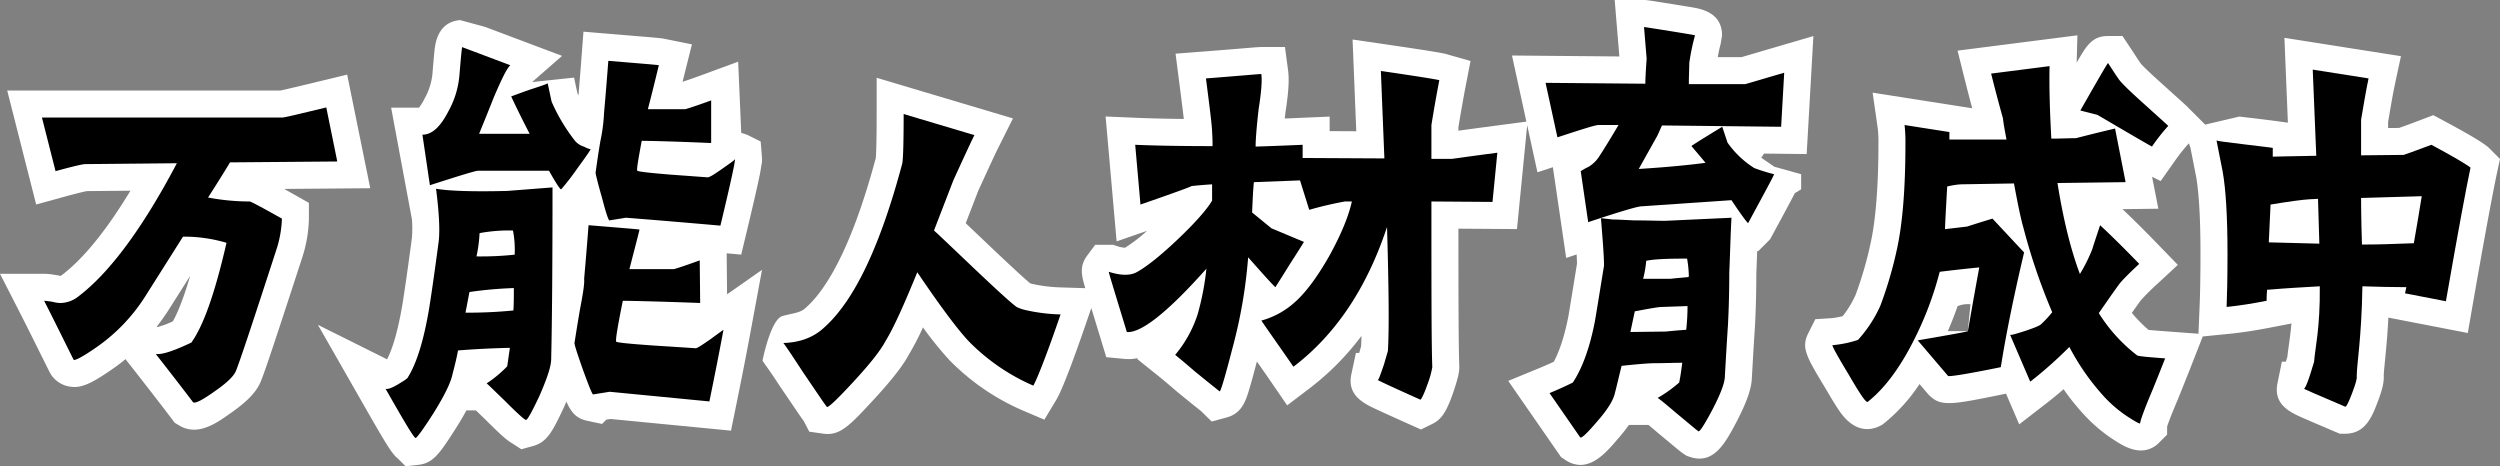 <svg xmlns="http://www.w3.org/2000/svg" width="1101.636" height="205.44" viewBox="0 0 1101.636 205.44"><rect x="0" y="0" width="1101.636" height="205.44" fill="#808080" stroke="none"/><g transform="translate(0 0)"><path d="M125.222,116.05l37.933-.31L152.978,65.67,140.31,68.735c-7.765,1.878-14.557,3.52-16.752,3.959H3.177l12.76,50.217,11.7-3.219c6.964-1.917,9.731-2.512,10.6-2.68l19.24-.184c-10.562,17.467-20.67,29.919-30.18,37.152a2.526,2.526,0,0,1-.662.4c-.187-.038-.453-.1-.81-.188l-2.523-.41a28.423,28.423,0,0,0-3.855-.333H0l8.851,17.315c2.956,5.781,5.826,11.564,8.666,17.288q2.138,4.31,4.261,8.567l.737,1.272a12.064,12.064,0,0,0,7.86,5.2c4.967.936,9.256-.774,19.021-7.579q3.033-2.072,5.908-4.447l3.966,5.061c4.868,6.211,10.616,13.581,16.339,21.141L77,219.1l1.971,1.184a12.457,12.457,0,0,0,6.532,1.849c5.878,0,11.493-3.986,15.923-7.151,7.848-5.426,12.008-9.9,13.8-14.87,1.948-4.947,6.553-18.764,17.984-53.936l.107-.346a58.7,58.7,0,0,0,2.8-16.694v-6.941l-6.043-3.416c-1.8-1.018-3.411-1.924-4.851-2.727ZM76.171,174.4a39.078,39.078,0,0,1-6.691,2.485l-.452-.066q2.6-3.353,5.013-7.04c3.7-5.836,6.951-10.986,9.744-15.406-3,10.316-5.587,16.417-7.615,20.026Zm12.351,20.568c-.008-.011-.015-.022-.025-.033.068-.031.138-.064.2-.1C88.643,194.88,88.583,194.922,88.522,194.966Z" transform="translate(0 -32.799)" fill="#fff"/><path d="M460,120.462l6.41.567,2.395-9.979c2.316-9.654,4.046-17.111,5.141-22.164.5-2.314,1-4.593,1.272-6.768a12.349,12.349,0,0,0,.322-4.094l-.548-6.814-6.054-3.021-2.518-.811-1.354-31.364-16.012,5.9c-4.006,1.476-6.822,2.432-8.472,2.968.046-.184.089-.364.133-.541.365-1.5.68-2.789.95-3.866l3.024-12.092-12.22-2.461c-1.366-.273-3.071-.425-15.827-1.481L396.895,22.8l-.908,11.954c-.522,6.883-.967,12.267-1.3,16.153q-.228-.478-.449-.96l-1.481-6.911-18.487,1.96,13.2-11.54L353.572,20.7l-11.023-3c-10.054.813-11.027,10.68-11.346,13.923-.216,2.184-.5,5.458-.863,9.86A27.9,27.9,0,0,1,326.87,52.3l-.093.177a21.038,21.038,0,0,1-2.373,3.806H312.146l9.165,49.235a48.92,48.92,0,0,1-.009,8.169c-2.108,15.978-3.669,26.234-4.2,29.4-2.218,13.123-4.759,20.247-6.744,24.087l-30.477-15.186,19.449,34.035c10.79,18.882,13.1,22.7,15.735,24.84l3.467,3.416,5.664-.612c6.614-.714,9.535-5.271,16.664-16.4,1.714-2.742,3.2-5.258,4.462-7.576h4.2q.21.2.435.421l3.843,3.717c6.874,6.872,9.379,9.031,11.559,10.274l4.165,2.7,5.25-1.452c6.261-1.733,8.654-6.787,13.423-16.853l.154-.339q.523-1.2,1.01-2.35c2.358,5.2,4.571,7.443,9.269,8.47l6.454,1.368,1.883-1.888c.623-.1,1.245-.2,1.86-.3l53.084,5.145,2.138-10.5c1.931-9.479,4.181-20.67,6.238-31.776l5.29-28.588-15.4,10.778L460,120.462ZM393.39,64.655l-.01-.015.015-.011c0,.009,0,.018,0,.026Z" transform="translate(-139.79 -8.839)" fill="#fff"/><path d="M671.355,158.767c-.086.517,1.446,1.929,7.648,11.456l4.366,6.43c3.453,5.089,5.114,7.532,6.169,8.966l2.38,4.6,6.169.878a13.868,13.868,0,0,0,1.96.144c6.225,0,10.594-4.711,19.932-14.787,8.183-8.847,13.117-15.151,15.913-20.343a116.169,116.169,0,0,0,6.137-11.837A153.461,153.461,0,0,0,753.788,158.8l.169.173a101.556,101.556,0,0,0,32.027,21.9l9.531,4.057,5.332-8.882c3.215-5.355,10.2-25.308,13.06-33.638l2.29-6.679,1.254,4.11L822.8,157.4l7.947.745a19.128,19.128,0,0,0,5.99-.353l-.327.4,9.316,7.464c.028.022,2.851,2.286,8.186,6.887l.236.2c5.425,4.438,8.919,7.22,10.482,8.465l4.627,4.547,6.658-1.824c6.752-1.849,8.425-7.483,10.043-12.934.85-2.862,1.928-6.8,3.21-11.706,2.107,3.012,4.21,6.021,6.275,9.033l7.067,10.3,9.948-7.563a117.468,117.468,0,0,0,22.787-23.034c-.039,1.7-.092,3.225-.158,4.584l-.841,2.9H932.8l-2.01,9.414c-2.009,9.4,5.672,12.967,11.28,15.57q4.739,2.2,14.3,6.484l5.111,2.288,5.021-2.481c3.984-1.968,6.187-5.256,9.067-13.535,2.79-8.022,2.79-10.345,2.79-11.462l-.008-.441c-.337-9.1-.375-29.726-.378-60.584l25.8.182,4.5-45.779,4.517,20.743,6.808-2.226,5.858,39.976,4.6-1.532c.092,1.55.153,2.9.176,4.026l-1.2,7.39c-1.4,8.652-2.511,15.486-2.768,16.683l-.045.21c-1.889,9.294-4.226,15.242-6.207,18.964-2.038.951-4.184,1.891-6.416,2.811l-13.672,5.628,23.276,33.587,1.9,1.259a11.853,11.853,0,0,0,6.64,2.183c6.713,0,12.284-6.53,16.307-11.283a72.84,72.84,0,0,0,5.048-6.342h8.619c1.118.924,2.641,2.2,4.639,3.915l.191.16c2.05,1.683,3.762,3.114,5.16,4.28,2.81,2.348,4.22,3.527,5.466,4.358l1.335.893,1.524.506c10.466,3.48,15.55-6.123,20.531-15.534,4.71-9.159,6.628-14.754,6.736-19.717q.081-1.328.206-3.558c.227-4,.58-10.214,1.138-18.724.392-7.45.593-15.264.6-23.229.144-3.489.262-6.814.374-9.977l.487.047,5.206-5.207.824-1.521c5.128-9.467,8.211-15.158,10.065-18.8l2.8-1.729V76.775l-11.82-3.31-5.76-3.954,1.223-1.836,18.79.21,2.96-52-26.217,7.69q-3.744,1.1-5.459,1.605h-10.464a56.876,56.876,0,0,1,1.277-5.83l.612-3.766c0-10.121-9.386-11.709-13.395-12.389-2.12-.359-4.948-.82-7.782-1.274C1060.974,0,1060.858,0,1059.754,0h-12.931l2.073,24.88-47.32-.417,6.342,29.125-14.363,1.9Q982.934,56.9,977.966,57.6V56.047c1.084-6.635,2.183-12.841,3.268-18.458l2.073-10.713-10.493-2.99c-1.153-.328-2.9-.825-27.294-4.4L931.33,17.414l1.625,40.423-11.732-.062v-6.4l-12.416.539q-4.082.178-7.358.31.138-1.284.3-2.691c1.355-8.654,1.714-14.362,1.163-18.485l-1.378-10.325H891.12c-1.033,0-2.376.109-7.894.568-4.052.339-9.857.822-17.418,1.4l-12.486.96,1.6,12.422c.674,5.251,1.5,11.708,2.046,16.344-7.988-.084-14.992-.253-20.917-.506l-13.551-.578,4.854,55.034,13.4-4.64a69.248,69.248,0,0,1-9.7,7.446,13.065,13.065,0,0,1-3.5-.736l-1.776-.57-7.866,0-3.567,4.817c-3.52,4.754-2.379,9-.8,14.3l-10.527-.329a65.978,65.978,0,0,1-12.986-1.589c-.31-.078-.551-.144-.74-.2-4.266-3.507-16.777-15.419-23.753-22.06-1.7-1.614-3.264-3.108-4.677-4.449l5.5-14.251.493-1.075c3.906-8.523,6.728-14.681,8.475-18.172l6.345-12.677L721.617,34.277V50.243c0,13.584-.265,18.061-.39,19.418-11.159,41.627-22.743,58.678-30.515,65.651l-.287.266c-2.453,2.352-5.151,2.288-10.287,3.669s-8.7,19-8.783,19.52ZM954.168,88.784V99.052l-13.106-1.918q.948-2.982,1.568-5.768l2.149-9.667,9.389.051Z" transform="translate(-335.311 0)" fill="#fff"/><path d="M1890.784,81c-.911-.913-3.044-3.05-20.04-12.156l-4.783-2.563-5.072,1.933c-4.818,1.836-8.172,3.043-10.023,3.695l-4.827.049V69.3l.428-2.511c.91-5.358,1.7-9.986,2.6-14.207l2.635-12.294-51.346-8.082,1.527,37.386-5.056-.692c-.178-.024-4.476-.61-12.825-1.58-1.33-.155-2.495-.293-3.517-.417l-14.629,3.438-.365.156-7.919-7.911c-.862-.862-2.3-2.157-6.315-5.775l-4.609-4.154c-5.038-4.518-8.25-7.566-9.558-9.073-1.049-1.49-2.013-2.975-2.948-4.414-.547-.842-1.08-1.663-1.613-2.461l-3.533-5.3h-6.366c-6.98,0-9.424,4.19-13.474,11.132l-.34.585.315-12.026-52.806,6.754,3.248,12.99c1.062,4.249,2.135,8.4,3.209,12.4l-43.881-6.88,2.285,15.938a53.975,53.975,0,0,1,.268,6.637c0,18.281-1.178,33.343-3.382,43.447a163.378,163.378,0,0,1-6.715,23.175,45.25,45.25,0,0,1-5.628,9.275,30.127,30.127,0,0,1-5.264.926l-6.823.425-3.069,6.109c-3.252,6.475-.965,10.283,7.562,24.386,2.681,4.609,4.626,7.769,6.115,9.939,6.912,10.064,14.1,8.476,17.779,6.637l1.068-.536.94-.736a75.216,75.216,0,0,0,15.523-17.21l3.521,4.132.634.689c5.263,5.276,9.654,4.384,33.959-.6l5.815,13.526,12.147-9.4q3.688-2.853,7.408-6.074a104.189,104.189,0,0,0,9.218,11.445,67.791,67.791,0,0,0,13.765,11.4c2.345,1.5,6.548,4.145,11.092,4.145a11.078,11.078,0,0,0,8.045-3.491l3.5-3.489v-3.551c.437-1.339,1.648-4.75,4.666-11.839l.084-.2c3.711-9.184,5.469-13.679,5.469-13.679l5.475-13.989,11.7-1.166c5.54-.552,11.309-1.437,18.7-2.87l8.685-1.682c-.34,3.813-.768,6.892-1.134,9.518-.258,1.855-.489,3.518-.646,5.11l-.684,2.206h-1.76l-1.93,9.54c-1.915,9.467,5.776,12.848,11.391,15.317q4.6,2.02,13.856,5.943l2.217.936h2.408c8.935,0,11.863-7.683,14.219-13.861,1.884-4.948,2.926-8.507,2.726-11.775.052-1.443.275-3.689.548-6.442.456-4.591,1.069-10.768,1.5-19.086l35,6.776,2.078-11.948c4.753-27.323,8.773-49.162,10.757-58.42l1.355-6.32L1890.784,81Zm-229.933,80.446h-8.811q2.406-5.575,4.3-11.013a9.221,9.221,0,0,1,1.181-.377c-.078.02-.208.049-.42.095a11.805,11.805,0,0,1,4.911-.536Zm3.607-39.9q-1.2.118-2.723.273l-.29-4.926,1.227.046q.034-.959.077-1.948l6.852-1.168-6.6,6.169Zm7.706-8.159.217-.038q.105.618.146,1.219l-.363-1.181Zm58.762,70.158c-.216-.211-.431-.428-.645-.647q.373.178.778.332Zm17.748-21.965c-4.128-.3-6.651-.516-8.18-.667a57.8,57.8,0,0,1-7.366-7.508c1.223-1.747,2.48-3.524,3.771-5.3l.131-.18a96.231,96.231,0,0,1,7.446-7.4l8.9-8.264-8.446-8.729c-5.933-6.131-11.046-11.214-15.925-15.829l15.8-.2-2.769-14.076,3.783,1.889,5.895-8.352a77.229,77.229,0,0,1,6.164-7.865l.387-.417.661,1.907,2.515,12.752c.883,4.968,1.926,14.856,1.926,33.822,0,12.236-.236,19.746-.377,23.133l-.51,12.3Z" transform="translate(-793.714 -15.536)" fill="#fff"/></g><g transform="translate(18.478 11.899)"><path d="M96.37,119.169l-40.476.387c-.968,0-5.229.967-12.975,3.1l-6-23.627H142.848c.968,0,7.359-1.549,19.366-4.454l4.842,23.821-47.253.387c-1.744,2.9-4.842,7.94-9.683,15.492a98.64,98.64,0,0,0,18.4,1.744c.387,0,5.229,2.516,14.137,7.553a48.5,48.5,0,0,1-2.324,13.362c-10.071,30.987-15.881,48.61-17.817,53.452-.775,2.324-3.874,5.422-9.49,9.294-5.422,3.874-8.521,5.424-9.489,4.842-5.423-7.165-10.845-14.136-16.462-21.3,2.712.387,7.941-1.356,15.687-5.036,5.423-7.553,10.458-22.078,15.492-43.961a66.046,66.046,0,0,0-19.172-2.711c-3.679,5.809-9.3,14.718-16.654,26.338a78.4,78.4,0,0,1-21.3,22.271c-6.391,4.454-9.876,6.2-10.264,5.616-4.26-8.52-8.521-17.236-12.975-25.95.775,0,1.937.195,3.486.387a15.9,15.9,0,0,0,3.485.582,13.088,13.088,0,0,0,8.134-2.905c13.75-10.458,28.274-30.018,43.38-58.679Z" transform="translate(-36.915 -59.134)"/><path d="M412.973,103.258q0,50.255-.581,75.528c0,3.485-1.937,8.909-5.229,16.462-3.486,7.36-5.423,10.845-6,10.458-1.162-.582-4.261-3.485-9.3-8.522-5.228-5.034-7.746-7.553-7.94-7.553a52.21,52.21,0,0,0,9.1-7.553q.581-4.066,1.162-8.134c-8.134.195-15.881.582-22.852,1.162-.775,4.262-1.743,7.747-2.517,10.845-.775,3.487-3.486,9.1-8.328,16.849-4.841,7.553-7.553,11.232-7.94,10.845-1.162-.775-5.423-8.134-13.169-21.691q1.162.581,5.229-1.742c2.9-1.744,4.454-2.713,4.648-3.293,3.873-6.2,6.972-16.267,9.3-30.018.387-2.324,1.936-12.2,4.261-29.823q.871-7.263-1.162-23.24c5.422.967,15.88,1.355,31.373.967l19.947-1.549Zm-54.032-.967-3.292-22.272c4.26,0,7.94-3.485,11.425-10.263a39.66,39.66,0,0,0,4.842-15.492c.775-9.3,1.162-13.556,1.355-12.782l21.11,7.94c-1.549,1.355-3.874,6.2-7.359,14.331-2.131,5.422-4.261,10.651-6.391,15.88H402.9c-2.711-5.229-5.423-10.651-8.133-16.462,0,0,2.517-.967,7.94-2.9q8.134-2.615,8.133-2.905l1.744,8.134a80.066,80.066,0,0,0,10.457,17.429,8.537,8.537,0,0,0,3.68,2.324c1.936.969,3.1,1.356,3.1.969-.195.775-2.131,3.485-5.81,8.52a112.881,112.881,0,0,1-7.166,9.3c-.387.387-2.13-2.324-5.422-8.133H380.05C378.5,96.093,371.529,98.224,358.941,102.291Zm15.687,56.161a203.474,203.474,0,0,0,21.109-.969c.194-2.711.194-6,.194-9.876a177.994,177.994,0,0,0-19.56,1.744Zm4.841-24.789a140.616,140.616,0,0,0,16.849-.775v-.582a43.71,43.71,0,0,0-.775-10.069,72.585,72.585,0,0,0-14.718,1.162,61.052,61.052,0,0,1-1.356,10.263ZM488.307,166c-1.936,10.458-4.067,21.109-6.2,31.567l-43.961-4.26c-2.324.387-4.842.775-7.165,1.162-.387.387-1.744-3.1-4.454-10.458-2.517-7.165-3.874-11.233-3.874-12.2.387-2.325,1.163-7.553,2.518-15.3q2.033-10.459,1.743-12.782c0-.582.775-8.522,1.936-23.821,13.944,1.164,21.5,1.744,22.465,1.938-.775,3.291-2.324,9.1-4.454,17.429h19.56c.194,0,4.067-1.162,11.426-3.873l.194,18.785c-20.915-.775-32.341-.969-34.084-.969q-3.487,17.141-2.905,18.011c.194.387,5.81.969,17.042,1.744q9.3.581,18.011,1.162c.581,0,2.711-1.356,6.584-4.067,3.68-2.711,5.616-4.067,5.616-4.067Zm-1.355-45.9c-13.169-1.162-26.919-2.324-41.637-3.485-2.324.387-4.842.775-7.165,1.162-.387.387-1.549-2.905-3.293-9.683-1.936-6.778-2.9-10.651-2.9-11.425.387-2.518.968-7.165,2.13-13.945A73.2,73.2,0,0,0,435.63,71.3c0-.582.775-8.522,1.937-23.82,13.943,1.162,21.3,1.742,22.271,1.936-.968,3.873-2.517,10.458-4.841,19.365h16.461c.194,0,4.067-1.162,11.426-3.873V83.7c-17.817-.775-28.08-.969-30.6-.969-1.549,8.329-2.324,12.782-1.936,13.171s5.229.967,14.912,1.742c5.423.387,10.652.775,15.881,1.162.775.195,2.9-1.162,6.778-3.873s5.81-4.067,5.423-4.26c.387.193-1.744,10.069-6.391,29.436Z" transform="translate(-187.984 -32.572)"/><path d="M764.48,129.621,755.96,151.7c6,5.422,30.986,29.823,36.408,33.7a18.013,18.013,0,0,0,3.873,1.356,78.015,78.015,0,0,0,15.493,1.936c-6.972,20.334-10.845,29.438-12.007,31.374a89.824,89.824,0,0,1-28.275-19.367c-4.647-4.842-12.394-15.105-22.851-30.6-6,14.718-10.652,24.981-13.944,30.21-2.324,4.454-7.165,10.458-14.331,18.205-7.359,7.94-11.233,11.618-11.62,10.843-.968-1.162-4.454-6.391-10.651-15.492-5.423-8.327-8.328-12.587-8.522-12.587,7.359-.195,13.556-2.518,18.2-6.973,13.169-11.813,24.595-35.827,34.278-72.235.387-2.518.581-9.878.581-21.691l31.179,9.3c-1.937,3.873-5.035,10.651-9.3,19.947Z" transform="translate(-362.87 -62.033)"/><path d="M1127.4,101.194c.194,0,6.778-.969,19.948-2.713l-2.131,21.691-26.919-.193c0,38.15,0,62.552.387,73.01a39.449,39.449,0,0,1-2.13,7.553c-1.55,4.454-2.712,6.585-3.1,6.778-12.975-5.809-19.172-8.714-18.785-8.714s1.162-2.324,2.711-6.778l1.744-6c.581-9.683.387-27.887-.387-54.612q-13.363,40.376-41.25,61.582c-4.648-6.778-9.489-13.556-14.137-20.334a36.113,36.113,0,0,0,14.137-7.553c5.035-4.26,10.264-11.233,15.687-20.721,5.034-9.1,8.521-17.236,10.07-24.207h-3.1a158.694,158.694,0,0,0-15.687,3.678l-4.066-12.974-20.335.775c-.387,4.26-.581,8.714-.775,13.363l8.521,6.971,14.332,6s-2.131,3.485-6.391,10.071c-4.067,6.583-6.2,9.876-6.2,9.876-.581-.387-4.648-4.842-12.007-13.169a217.448,217.448,0,0,1-6.972,40.281c-3.293,12.782-5.229,19.172-5.616,18.785-.968-.775-4.648-3.678-11.039-8.907-5.616-4.842-8.521-7.165-8.521-7.165a53.17,53.17,0,0,0,9.876-17.818,116.278,116.278,0,0,0,3.874-20.14c-17.042,19.172-28.856,28.467-35.053,27.887-5.423-17.818-8.133-26.532-7.94-26.532,5.423,1.744,9.683,1.744,12.588,0,4.454-2.518,10.458-7.358,17.817-14.331,7.94-7.553,12.975-13.363,15.105-17.041v-7.167c-6.2.389-9.1.776-9.1.776,0,.193-7.359,2.9-22.465,8.133L987.767,95c9.1.387,20.528.582,34.084.582,0-1.549,0-3.487-.194-6.2,0-2.324-.968-10.071-2.711-23.627,15.105-1.162,23.24-1.936,24.4-1.936.387,2.905,0,7.94-1.162,15.3-.969,8.327-1.356,13.943-1.356,16.654h.387c.194,0,6.973-.193,20.335-.775v5.811l36.021.193-1.55-38.539c15.881,2.325,24.4,3.68,25.757,4.067q-1.743,9.005-3.485,19.754v14.912Z" transform="translate(-506.015 -43.095)"/><path d="M1404.607,48.753q0-2.9.581-11.038l-1.162-13.943c.194,0,22.465,3.485,22.465,3.68a96.37,96.37,0,0,0-2.518,12.2c0,2.518-.194,5.616-.194,9.3h24.789c.194,0,6-1.744,17.236-5.034l-1.355,23.82-52.483-.582c-.774,1.551-1.355,3.1-2.13,4.649q-2.614,4.647-8.134,14.523c12.394-.775,22.271-1.742,29.437-2.711-1.937-2.324-4.067-4.842-6.2-7.358,0-.195,4.647-3.1,13.556-8.522l2.324,6.973a41.331,41.331,0,0,0,11.813,11.231,85.4,85.4,0,0,0,8.714,2.713c0,.387-3.873,7.553-11.425,21.5-.194.193-2.712-3.1-7.36-10.071l-39.7,2.711c-1.549,0-9.49,2.324-23.433,6.973l-3.292-22.465a31.179,31.179,0,0,1,3.485-1.936,14.46,14.46,0,0,0,4.842-4.842c2.517-3.873,5.229-8.327,8.327-13.556h-8.908c-1.355,0-7.359,1.936-18.011,5.422l-5.229-24.014,43.961.387Zm37.957,59.068c-.387,6.971-.581,15.105-.968,24.4,0,7.745-.194,15.492-.581,22.852-.775,11.813-1.162,19.365-1.355,22.463,0,3.1-1.936,7.94-5.423,14.718-3.486,6.585-5.616,9.878-6.2,9.683-1.162-.775-4.261-3.485-9.683-7.94-5.422-4.647-8.133-6.778-8.327-6.778a57.672,57.672,0,0,0,9.49-6.778c.581-2.711.968-5.616,1.355-8.714-3.874,0-7.94.193-12.2.193q-3.485,0-14.524,1.162c-1.163,4.649-2.131,8.909-3.1,12.589-.775,2.905-3.292,6.973-7.746,12.007-4.261,5.034-6.778,7.36-7.359,6.973l-13.557-19.561c3.293-1.355,6.779-2.9,10.264-4.647,3.874-5.809,7.165-14.331,9.49-25.758.387-1.742,1.743-10.263,4.26-25.756,0-4.26-.581-11.233-1.355-20.916l5.229.582c1.936,0,5.035.193,9.3.387,5.616,0,10.264.193,13.751.193ZM1422.618,157.2a94.636,94.636,0,0,0,.581-10.458l-11.039.387c-1.936,0-6,.775-12.2,1.938l-1.936,9.1,15.493-.195c.387,0,3.292-.387,9.1-.775Zm-18.979-22.465h12.007c1.355-.193,4.067-.387,7.94-.775l.194-.387a50.573,50.573,0,0,0-.775-7.745c-8.327,0-14.331.193-18.01.967A48.636,48.636,0,0,1,1403.639,134.739Z" transform="translate(-698.061 -23.772)"/><path d="M1710.043,165.3a266.09,266.09,0,0,1-12.782-37.57q-1.452-4.939-4.066-19.174l-23.433.387a33.564,33.564,0,0,0-6,.969c-.387,7.165-.775,13.363-.968,18.785l9.876-1.162q-.29,0,11.039-3.485l13.943,14.911c-5.034,21.3-8.327,38.152-10.263,50.546-15.106,3.1-22.852,4.26-23.24,3.873L1650.784,177.7q22.077-3.777,22.077-4.067c0,.387,1.55-9.1,5.035-28.081-3.873.387-9.682.969-17.43,1.936a149.248,149.248,0,0,1-11.62,30.6c-6.2,12.2-12.975,21.109-20.141,26.725-.775.387-3.485-3.68-8.327-12.007-5.035-8.327-7.359-12.589-7.165-12.976a50.351,50.351,0,0,0,11.233-2.324,56.543,56.543,0,0,0,9.876-15.105,175.532,175.532,0,0,0,7.359-25.176c2.325-10.653,3.68-25.95,3.68-46.092a65.8,65.8,0,0,0-.387-8.327l19.753,3.1v3.293H1689.9c-.774-4.067-1.355-7.165-1.549-9.3q-2.614-9.294-5.229-19.752l25.757-3.293c-.194,7.358,0,18.011.775,31.954,3.874,0,7.359-.195,10.845-.195,0,0,5.81-1.549,17.236-4.26l4.648,23.627-30.018.387q3.776,23.82,9.876,40.088a70.143,70.143,0,0,0,5.423-10.845c.968-3.1,2.131-6.585,3.486-10.653,5.81,5.424,11.426,11.04,17.236,17.043-5.423,5.034-8.328,8.133-9.1,9.3-3.1,4.26-6,8.52-8.714,12.394a70.59,70.59,0,0,0,16.848,18.591c.387.387,4.454.775,12.394,1.356,0,0-1.743,4.454-5.422,13.556-3.874,9.1-5.616,14.136-5.616,15.105-.194.195-1.744-.582-4.454-2.324a56.045,56.045,0,0,1-11.426-9.489,103.5,103.5,0,0,1-15.3-21.885,183.417,183.417,0,0,1-17.236,15.3l-8.909-20.721c0,.387,2.131-.195,6.391-1.549,4.067-1.356,6.584-2.324,7.36-3.1a49.53,49.53,0,0,0,4.841-5.227Zm19.948-86.955-7.554-1.936q11.911-20.915,12.2-20.916c1.55,2.324,3.1,4.842,5.035,7.553,1.743,2.131,5.423,5.616,11.039,10.653,6,5.422,9.489,8.52,10.458,9.489a87.4,87.4,0,0,0-7.166,9.1C1752.455,91.518,1744.515,86.871,1729.991,78.349Z" transform="translate(-824.202 -39.617)"/><path d="M2034.372,159.874l.582-2.711c-6.584,0-12.976-.193-19.367-.387-.387,23.24-2.517,34.278-2.517,39.894.194.582-.387,2.905-1.936,6.973s-2.518,6.2-3.1,6.2c-12.394-5.229-18.4-7.94-18.2-7.94.387,0,1.356-1.936,2.712-6.2l1.743-5.616c.387-5.811,2.711-14.718,2.517-33.31-6.584.387-14.331.775-23.239,1.549-.194,2.324-.194,3.874-.194,4.842-6,1.162-11.813,2.131-17.623,2.711.194-4.647.387-12.394.387-23.627,0-16.46-.775-28.467-2.13-36.019l-2.712-13.751q-.29.289,12.2,1.744c8.327.967,12.588,1.549,12.588,1.549v3.873c.968,0,7.359-.193,19.172-.387L1993.7,61.3l24.6,3.873c-1.162,5.424-2.13,11.427-3.293,18.205V99.064l18.785-.193s4.067-1.356,12.2-4.454c10.845,5.811,16.462,9.3,17.236,10.071-1.743,8.134-5.423,27.694-10.845,58.873l-18.01-3.487Zm-37.764-21.883-.581-19.752-3.873.193c-3.1.195-8.909.969-17.042,2.324l-.775,16.656Zm41.637-.193c1.355-7.747,2.518-14.525,3.486-20.723l-26.726.775c0,1.551,0,8.329.387,20.529,6.2,0,13.751-.193,22.852-.58Z" transform="translate(-993.059 -42.516)"/></g></svg>
